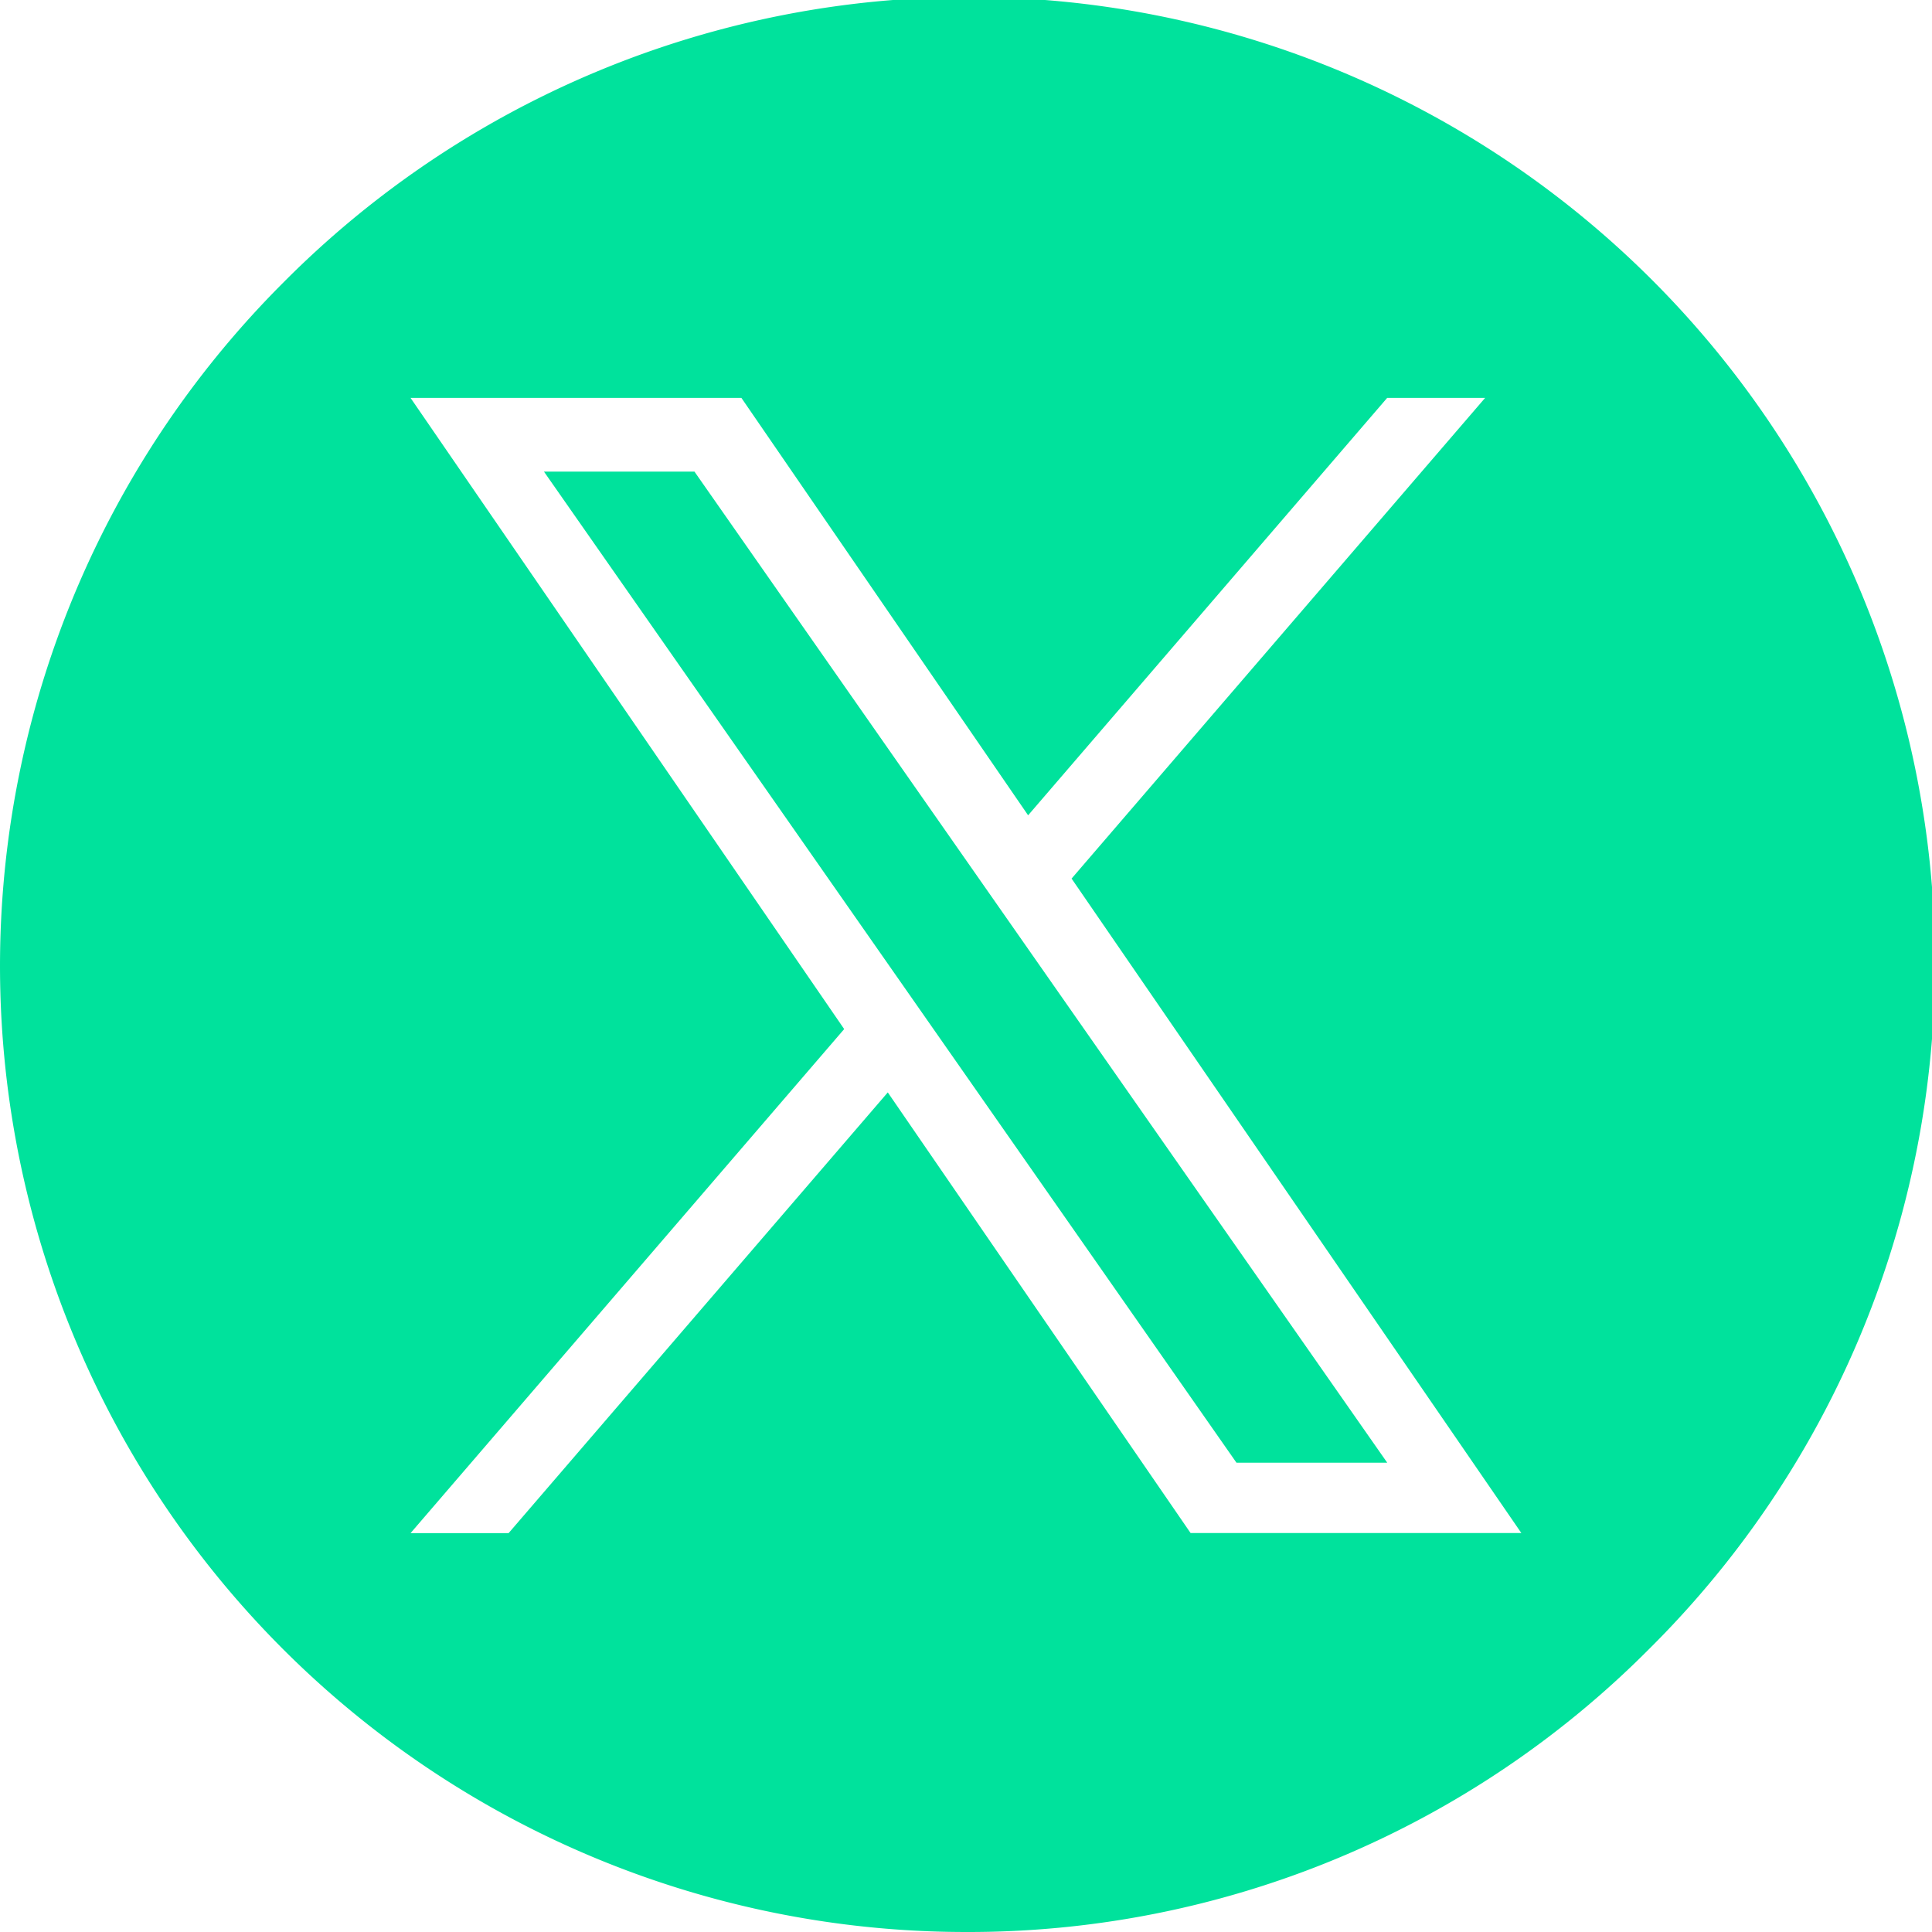 <svg xmlns="http://www.w3.org/2000/svg" width="20" height="20" viewBox="0 0 20 20"><path d="M10,20A10,10,0,0,1,2.929,2.929,10,10,0,1,1,17.071,17.071,9.934,9.934,0,0,1,10,20Zm-.81-8.692h0l1.961,2.854,1.174,1.708h3.424L11.093,9.095l4.281-4.976H14.36L10.643,8.44,7.675,4.119H4.25l4.489,6.534L4.25,15.871H5.265l3.925-4.562Zm5.17,3.834H12.8L5.631,4.882H7.189L14.36,15.141Z" fill="#00e29c"/></svg>